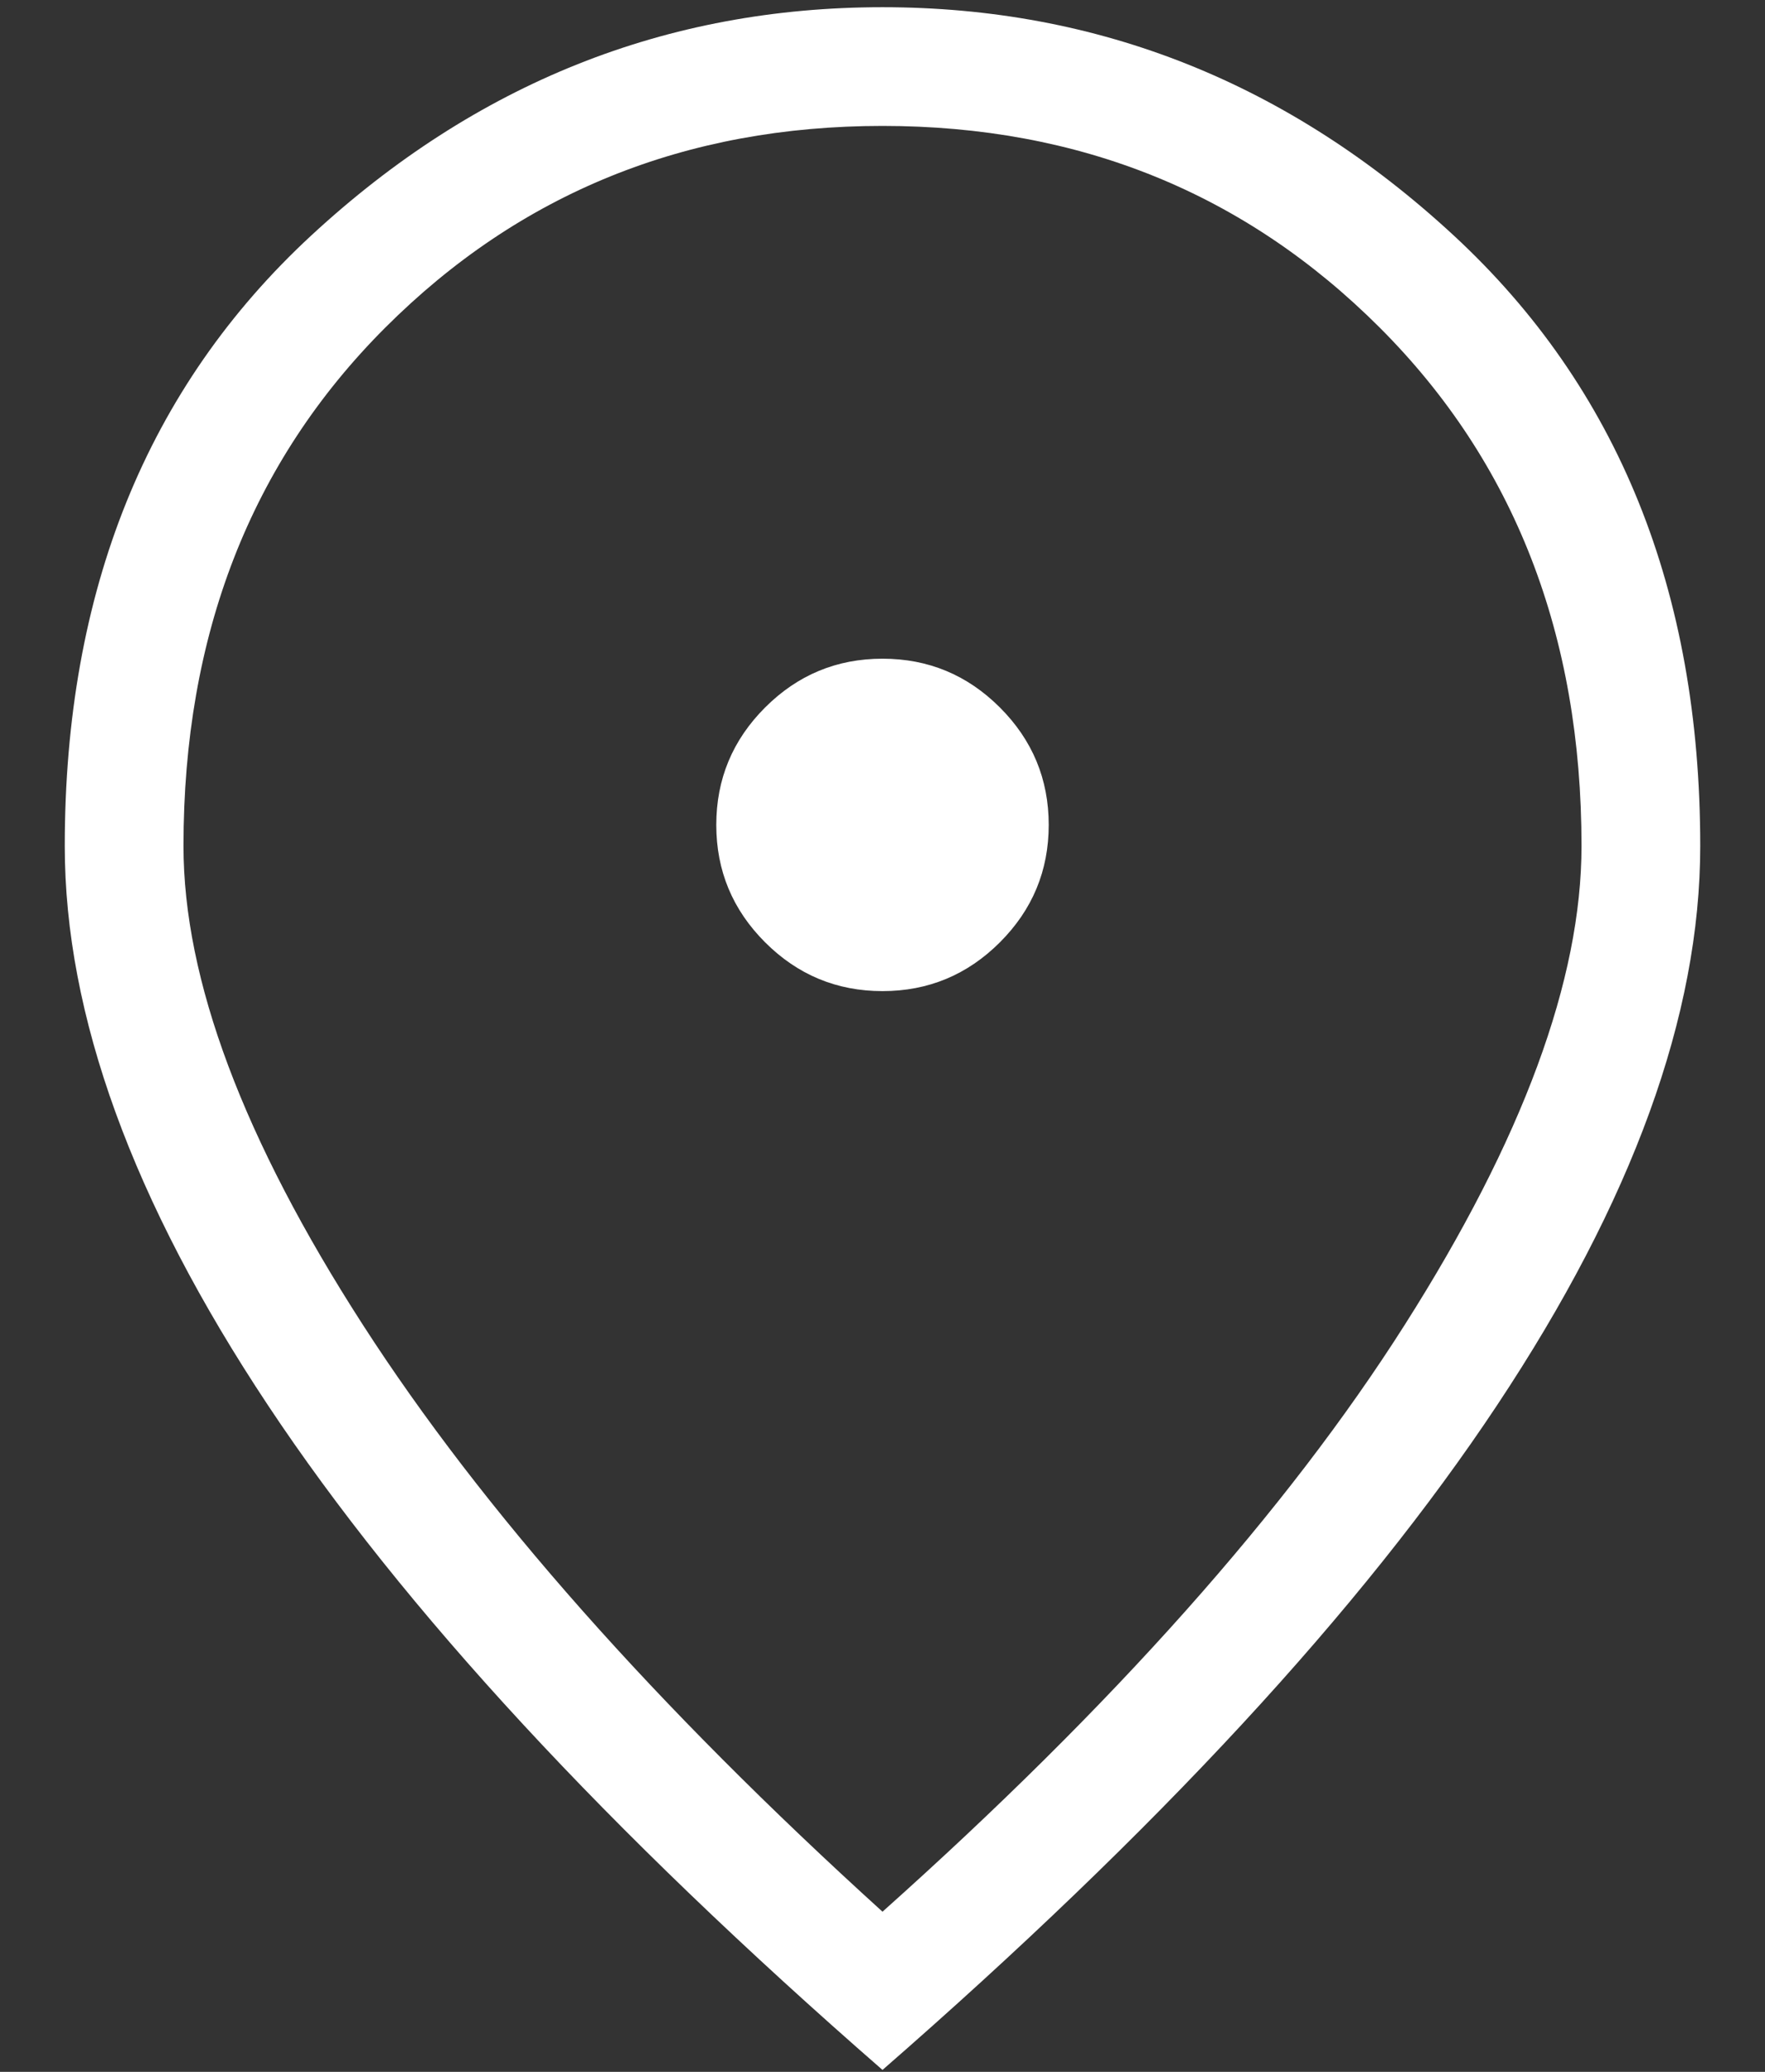 <?xml version="1.0" encoding="UTF-8"?>
<svg xmlns="http://www.w3.org/2000/svg" width="23" height="27" viewBox="0 0 23 27" fill="none">
  <rect x="0" y="0" width="23" height="27" fill="#333333" stroke="none"/>
  <path d="M11.5 12.916C12.096 12.916 12.606 12.704 13.03 12.28C13.454 11.856 13.666 11.346 13.666 10.75C13.666 10.154 13.454 9.644 13.03 9.22C12.606 8.796 12.096 8.584 11.5 8.584C10.904 8.584 10.394 8.796 9.97 9.22C9.546 9.644 9.334 10.154 9.334 10.75C9.334 11.346 9.546 11.856 9.97 12.28C10.394 12.704 10.904 12.916 11.5 12.916ZM11.5 24.913C14.502 22.231 16.771 19.682 18.306 17.264C19.842 14.846 20.609 12.767 20.609 11.025C20.609 8.275 19.733 6.023 17.98 4.27C16.227 2.517 14.067 1.641 11.5 1.641C8.933 1.641 6.773 2.517 5.02 4.27C3.267 6.023 2.391 8.275 2.391 11.025C2.391 12.767 3.17 14.846 4.728 17.264C6.286 19.682 8.544 22.231 11.5 24.913ZM11.5 26.975C7.925 23.858 5.255 20.971 3.491 18.312C1.726 15.654 0.844 13.225 0.844 11.025C0.844 7.702 1.915 5.049 4.058 3.067C6.201 1.085 8.681 0.094 11.5 0.094C14.319 0.094 16.799 1.085 18.942 3.067C21.085 5.049 22.156 7.702 22.156 11.025C22.156 13.225 21.274 15.654 19.509 18.312C17.745 20.971 15.075 23.858 11.5 26.975Z" fill="white"></path>
</svg>
